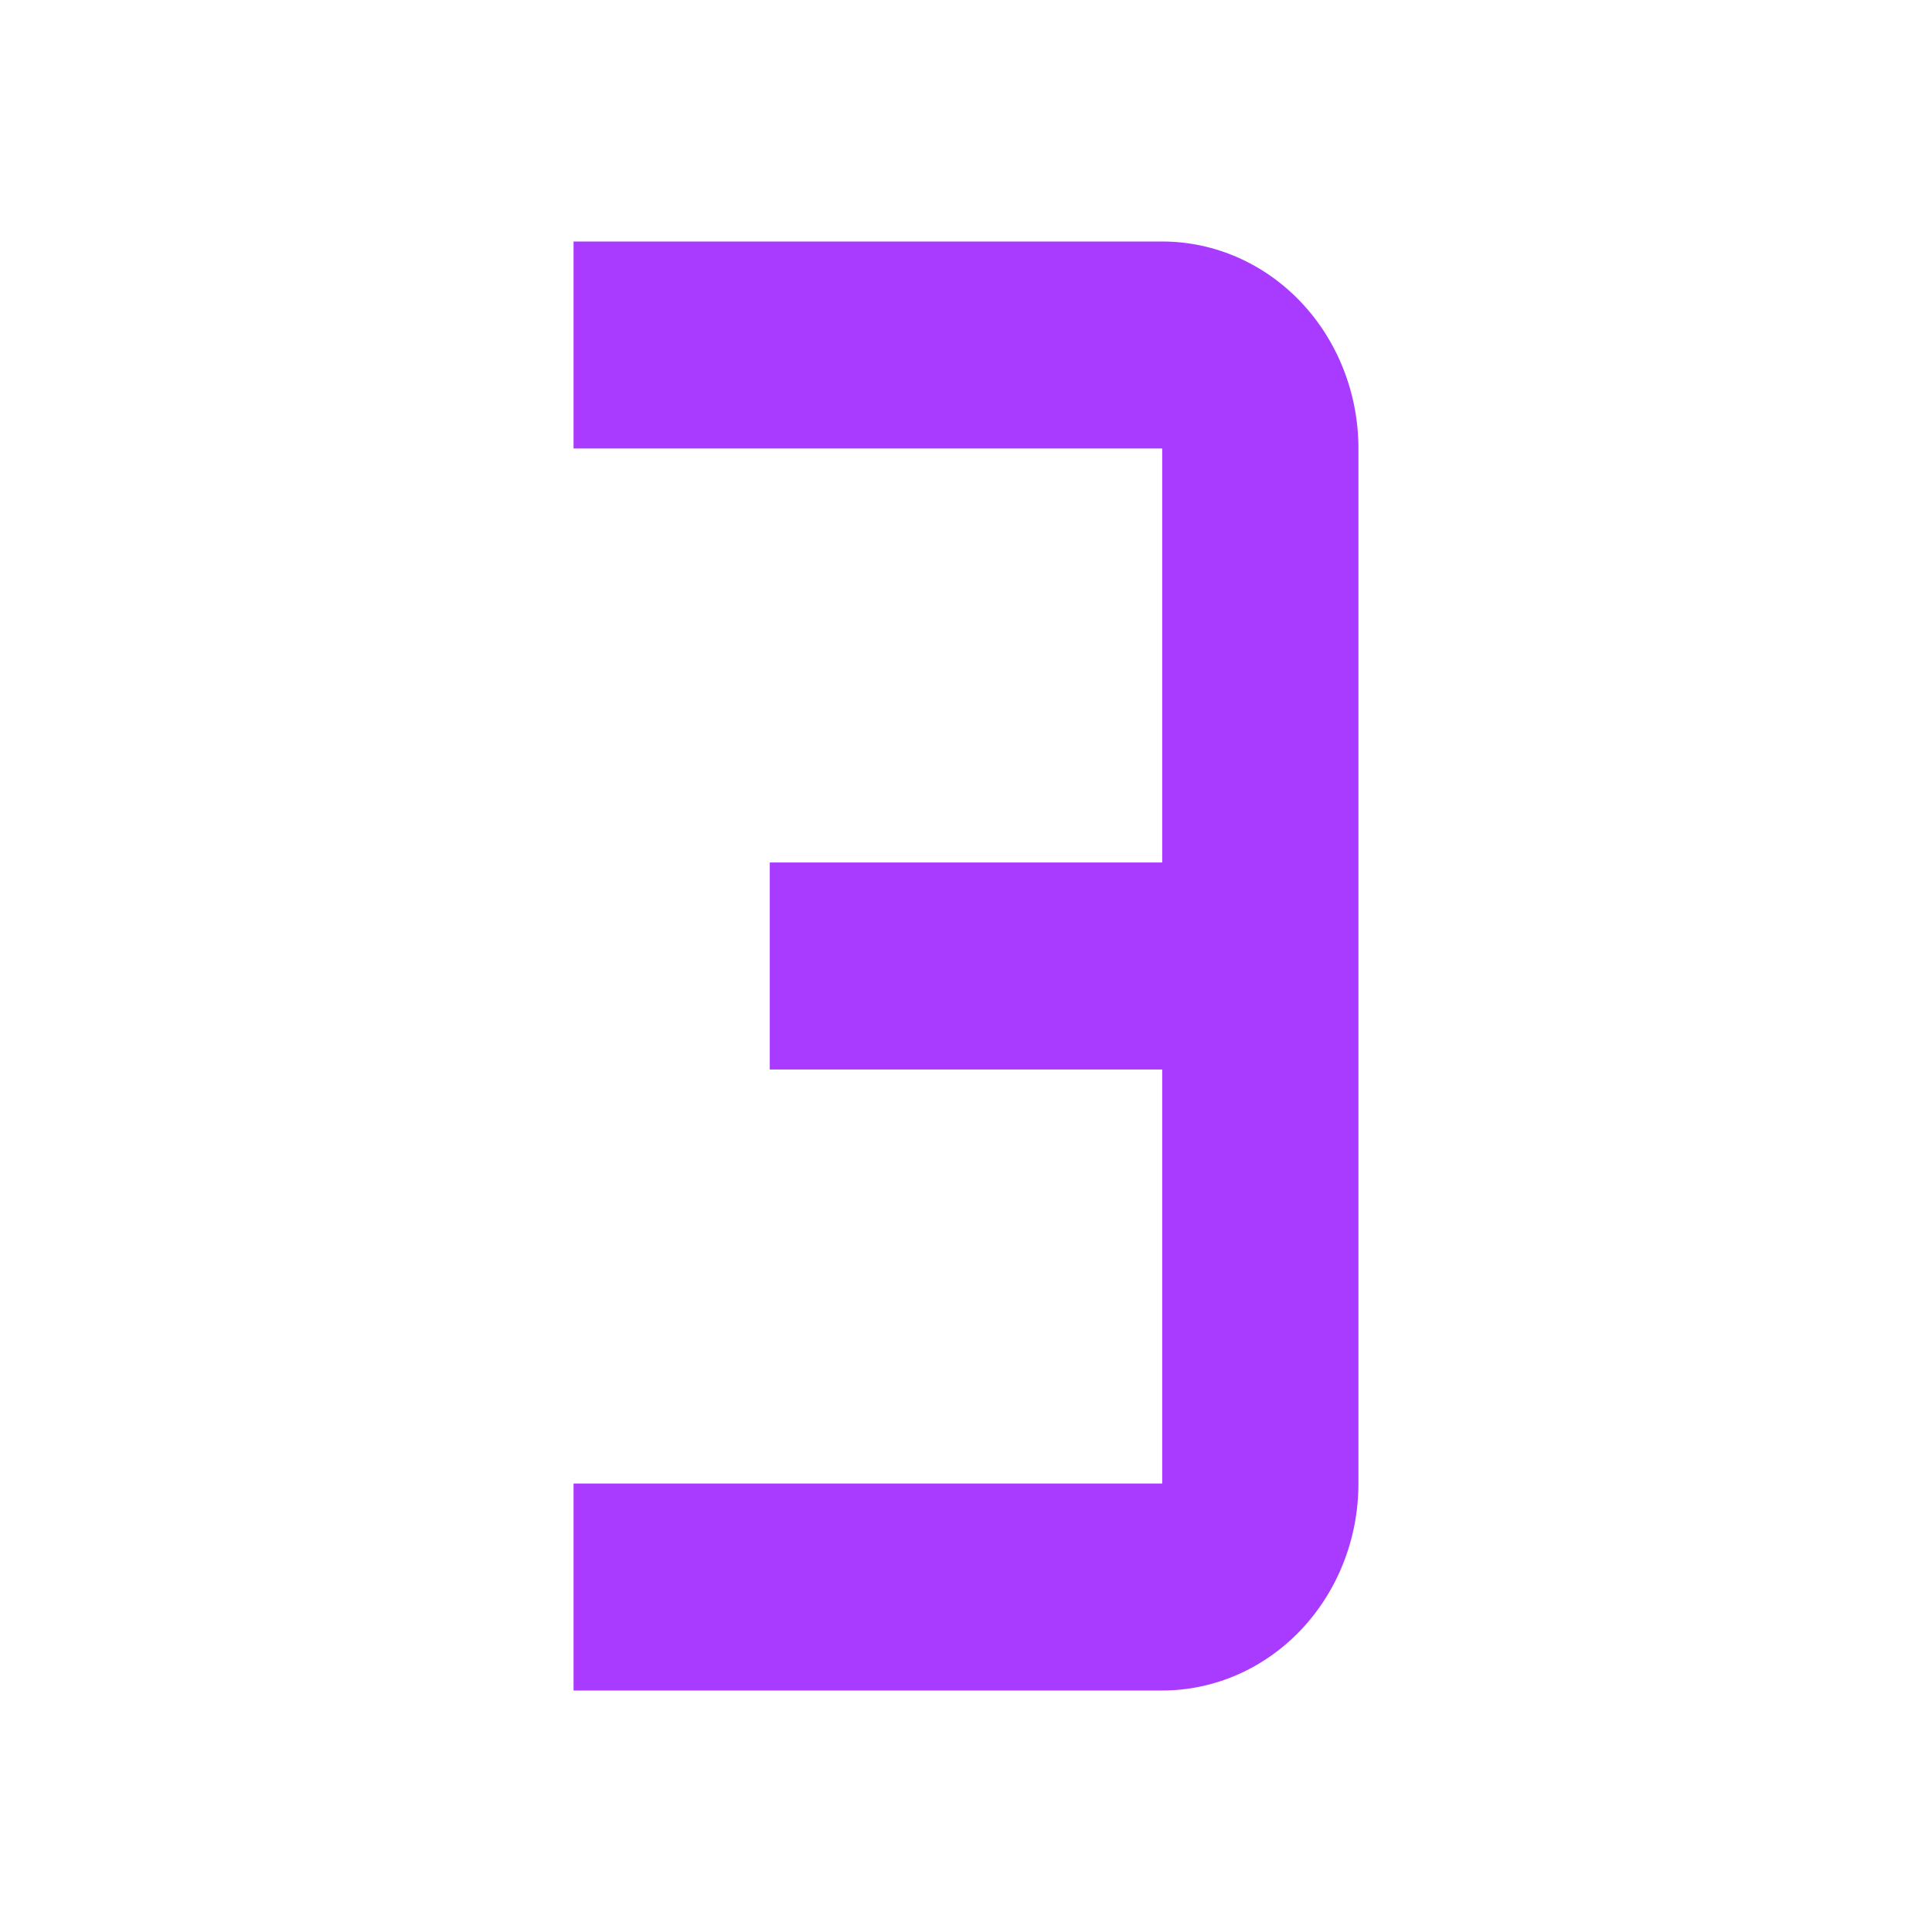 <svg width="64" height="64" viewBox="0 0 64 64" fill="none" xmlns="http://www.w3.org/2000/svg">
<g id="carbon:number-3">
<path id="Vector" d="M38.5 8H19V14.857H38.5V28.571H25.5V35.429H38.5V49.143H19V56H38.5C40.224 56 41.877 55.278 43.096 53.992C44.315 52.706 45 50.962 45 49.143V14.857C45 13.039 44.315 11.294 43.096 10.008C41.877 8.722 40.224 8 38.5 8Z" fill="#A93AFF"/>
</g>
</svg>
